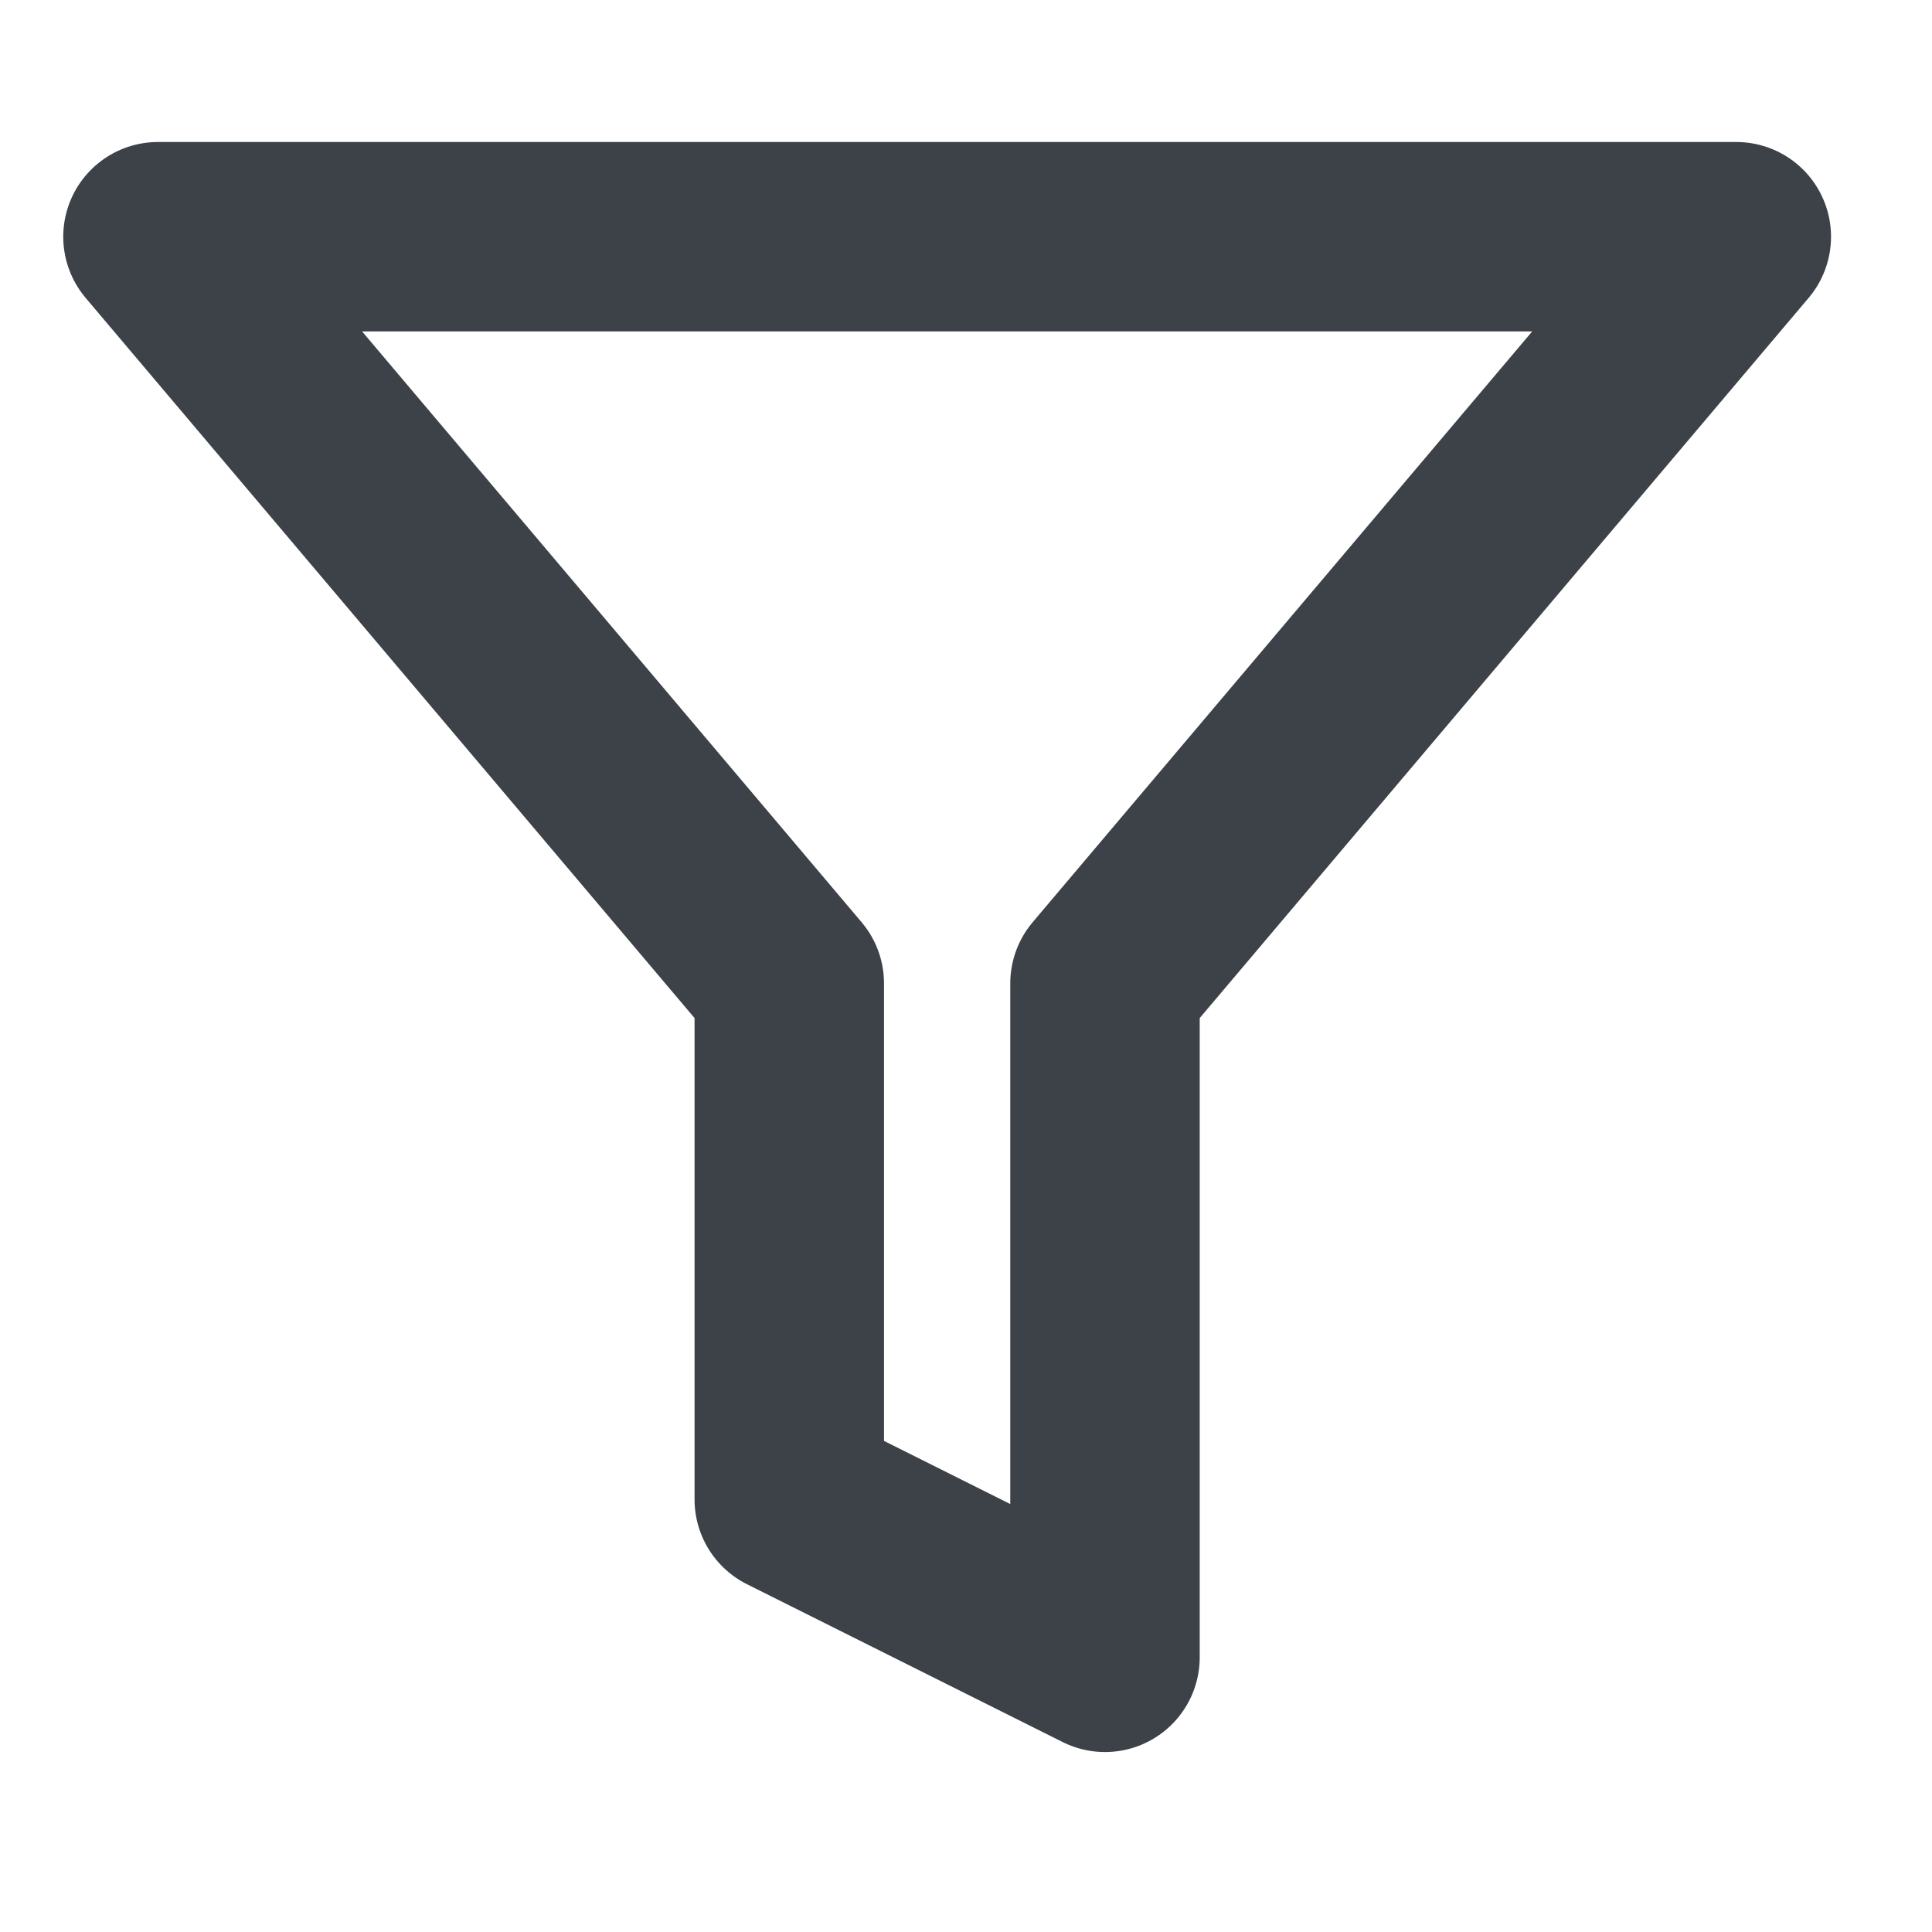 <svg width="17" height="17" viewBox="0 0 17 17" fill="none" xmlns="http://www.w3.org/2000/svg">
<g clip-path="url(#clip0_4826_1126)">
<path d="M15.278 2.083H1.39L6.945 8.653V13.194L9.723 14.583V8.653L15.278 2.083Z" stroke="#3D4249" stroke-width="1.667" stroke-linecap="round" stroke-linejoin="round"/>
</g>
<defs>
<clipPath id="clip0_4826_1126">
<rect width="16.667" height="16.667" fill="white"/>
</clipPath>
</defs>
</svg>

